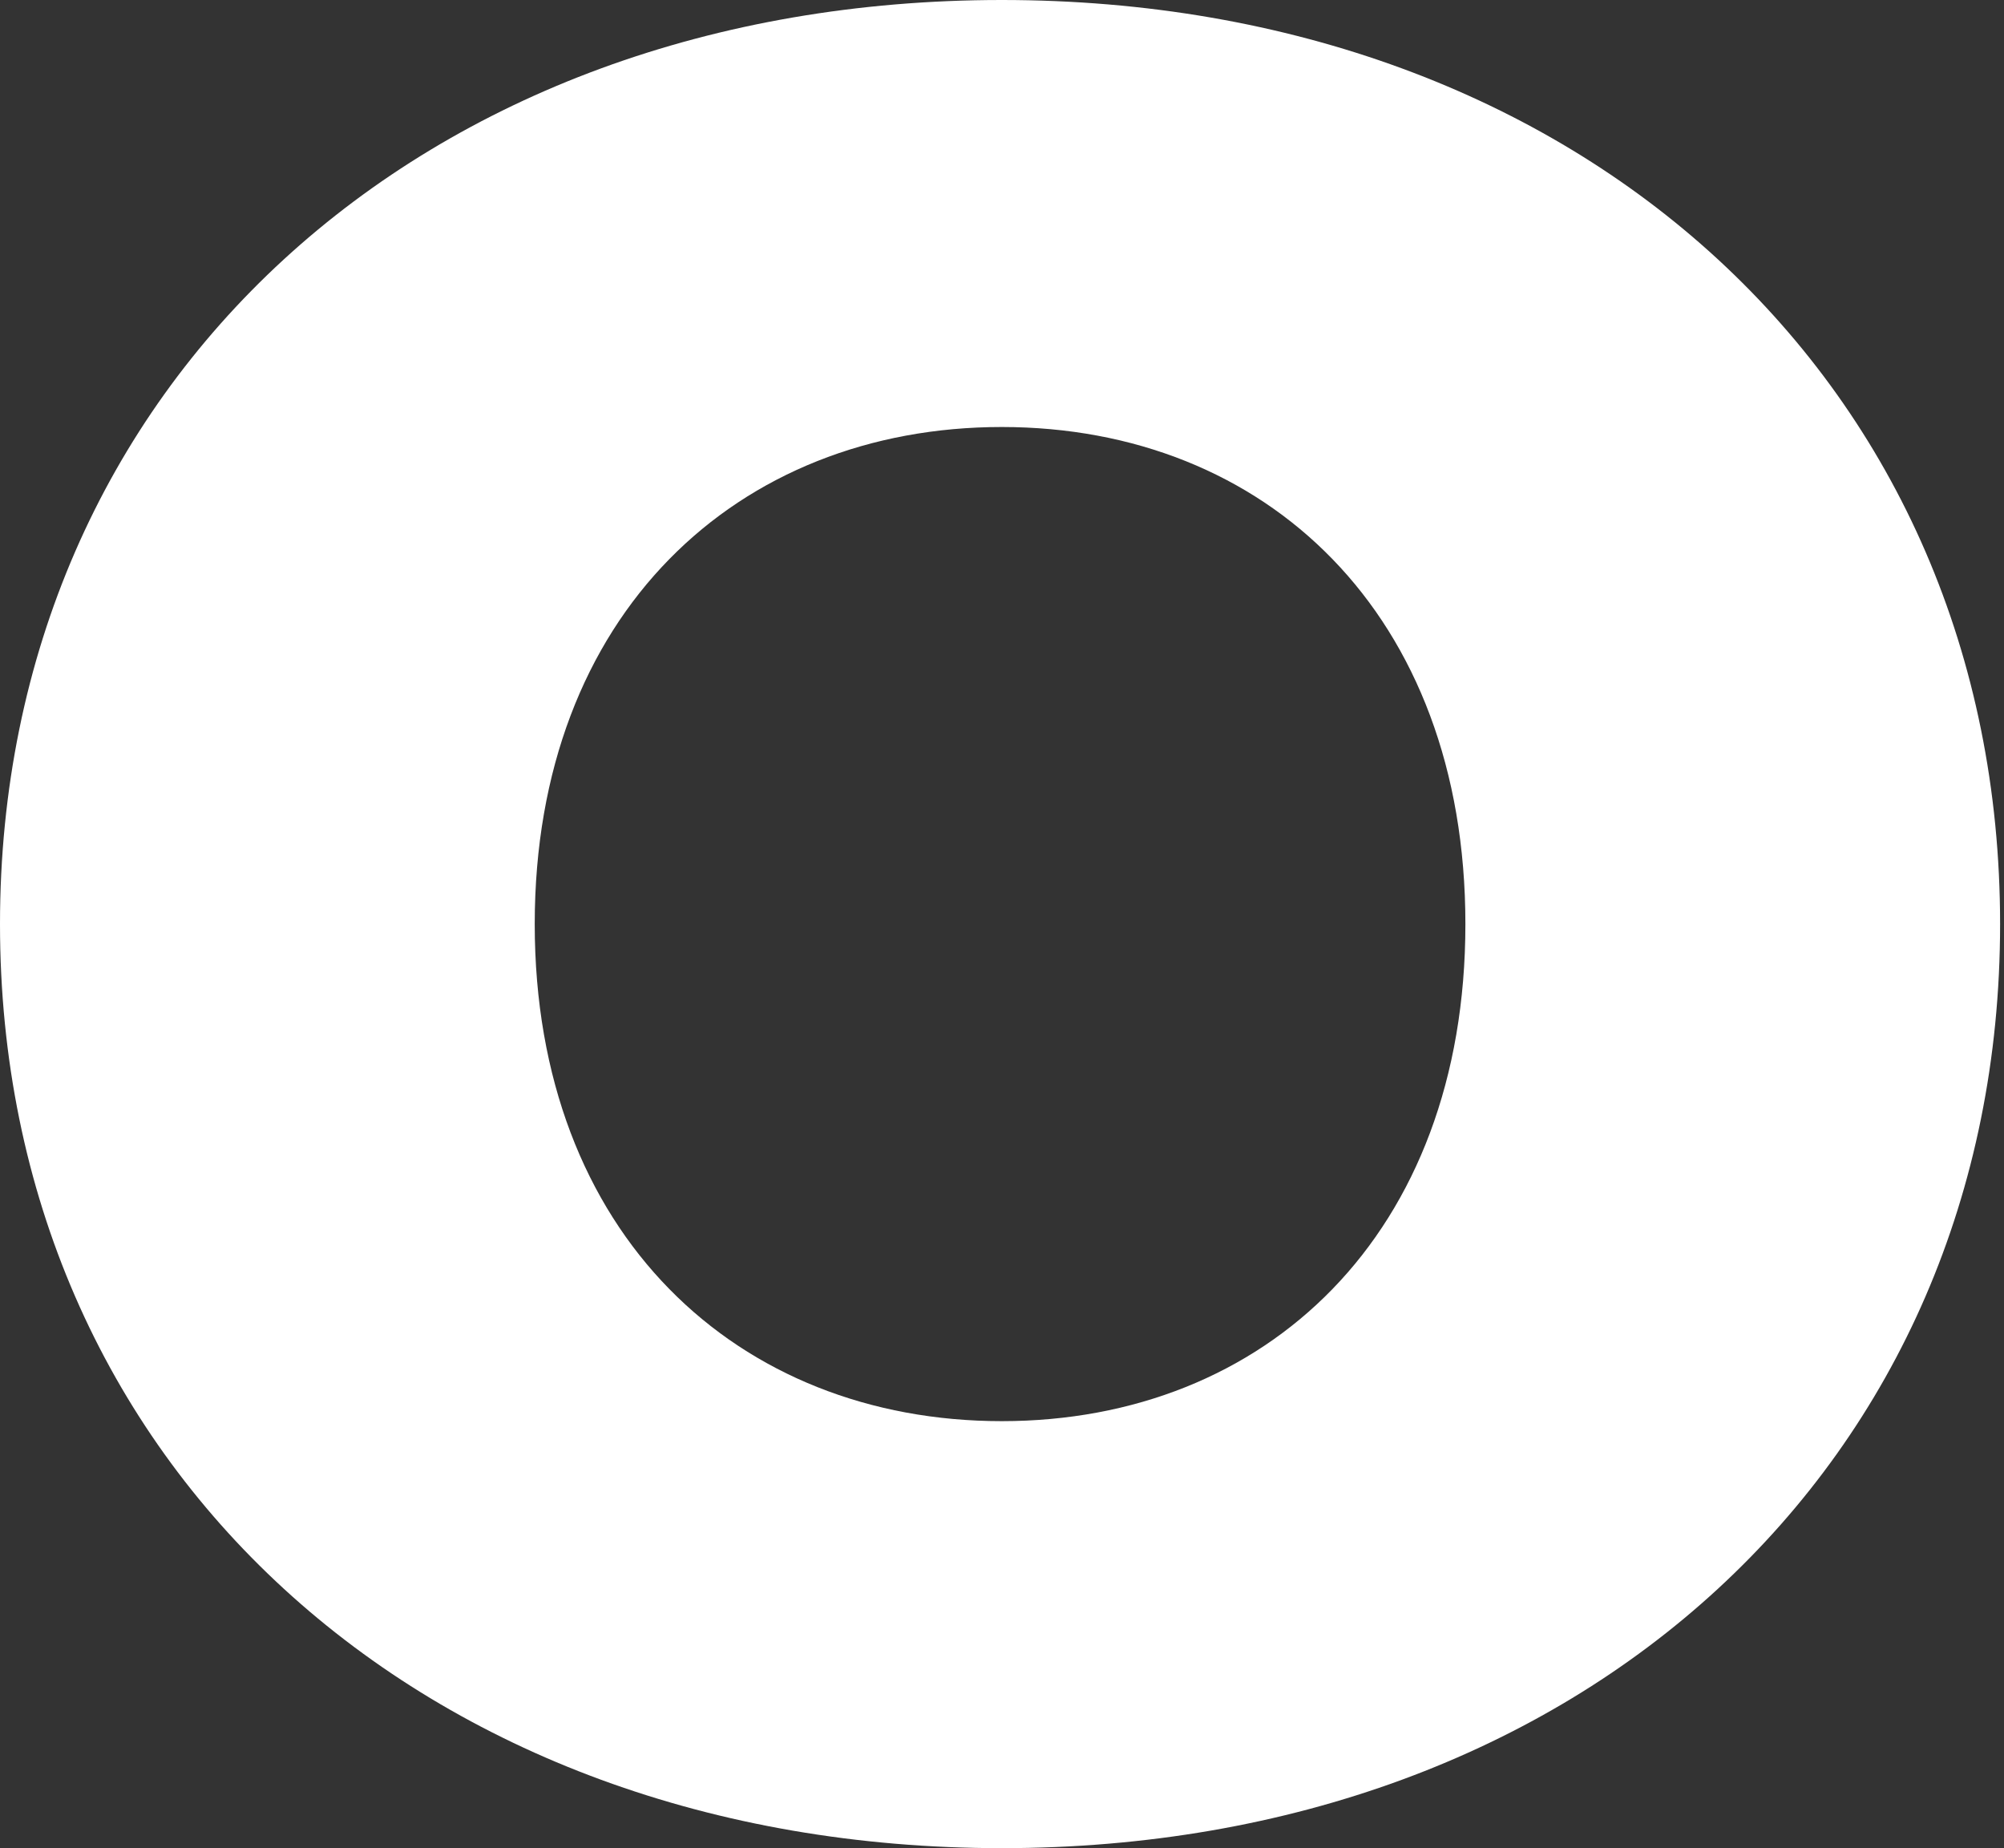 <?xml version="1.0" encoding="UTF-8"?> <svg xmlns="http://www.w3.org/2000/svg" width="77" height="71" viewBox="0 0 77 71" fill="none"><rect x="0" y="0" width="77" height="71" fill="#333333" stroke="none"/> <path d="M38.49 71C60.726 71 76.85 56.262 76.85 35.5C76.85 14.738 60.726 0 38.49 0C16.254 0 0 14.738 0 35.5C0 56.262 16.254 71 38.49 71ZM38.49 54.596C28.348 54.596 20.546 47.419 20.546 35.5C20.546 23.581 28.348 16.404 38.49 16.404C48.633 16.404 56.305 23.581 56.305 35.5C56.305 47.419 48.633 54.596 38.49 54.596Z" fill="white"></path> </svg> 
